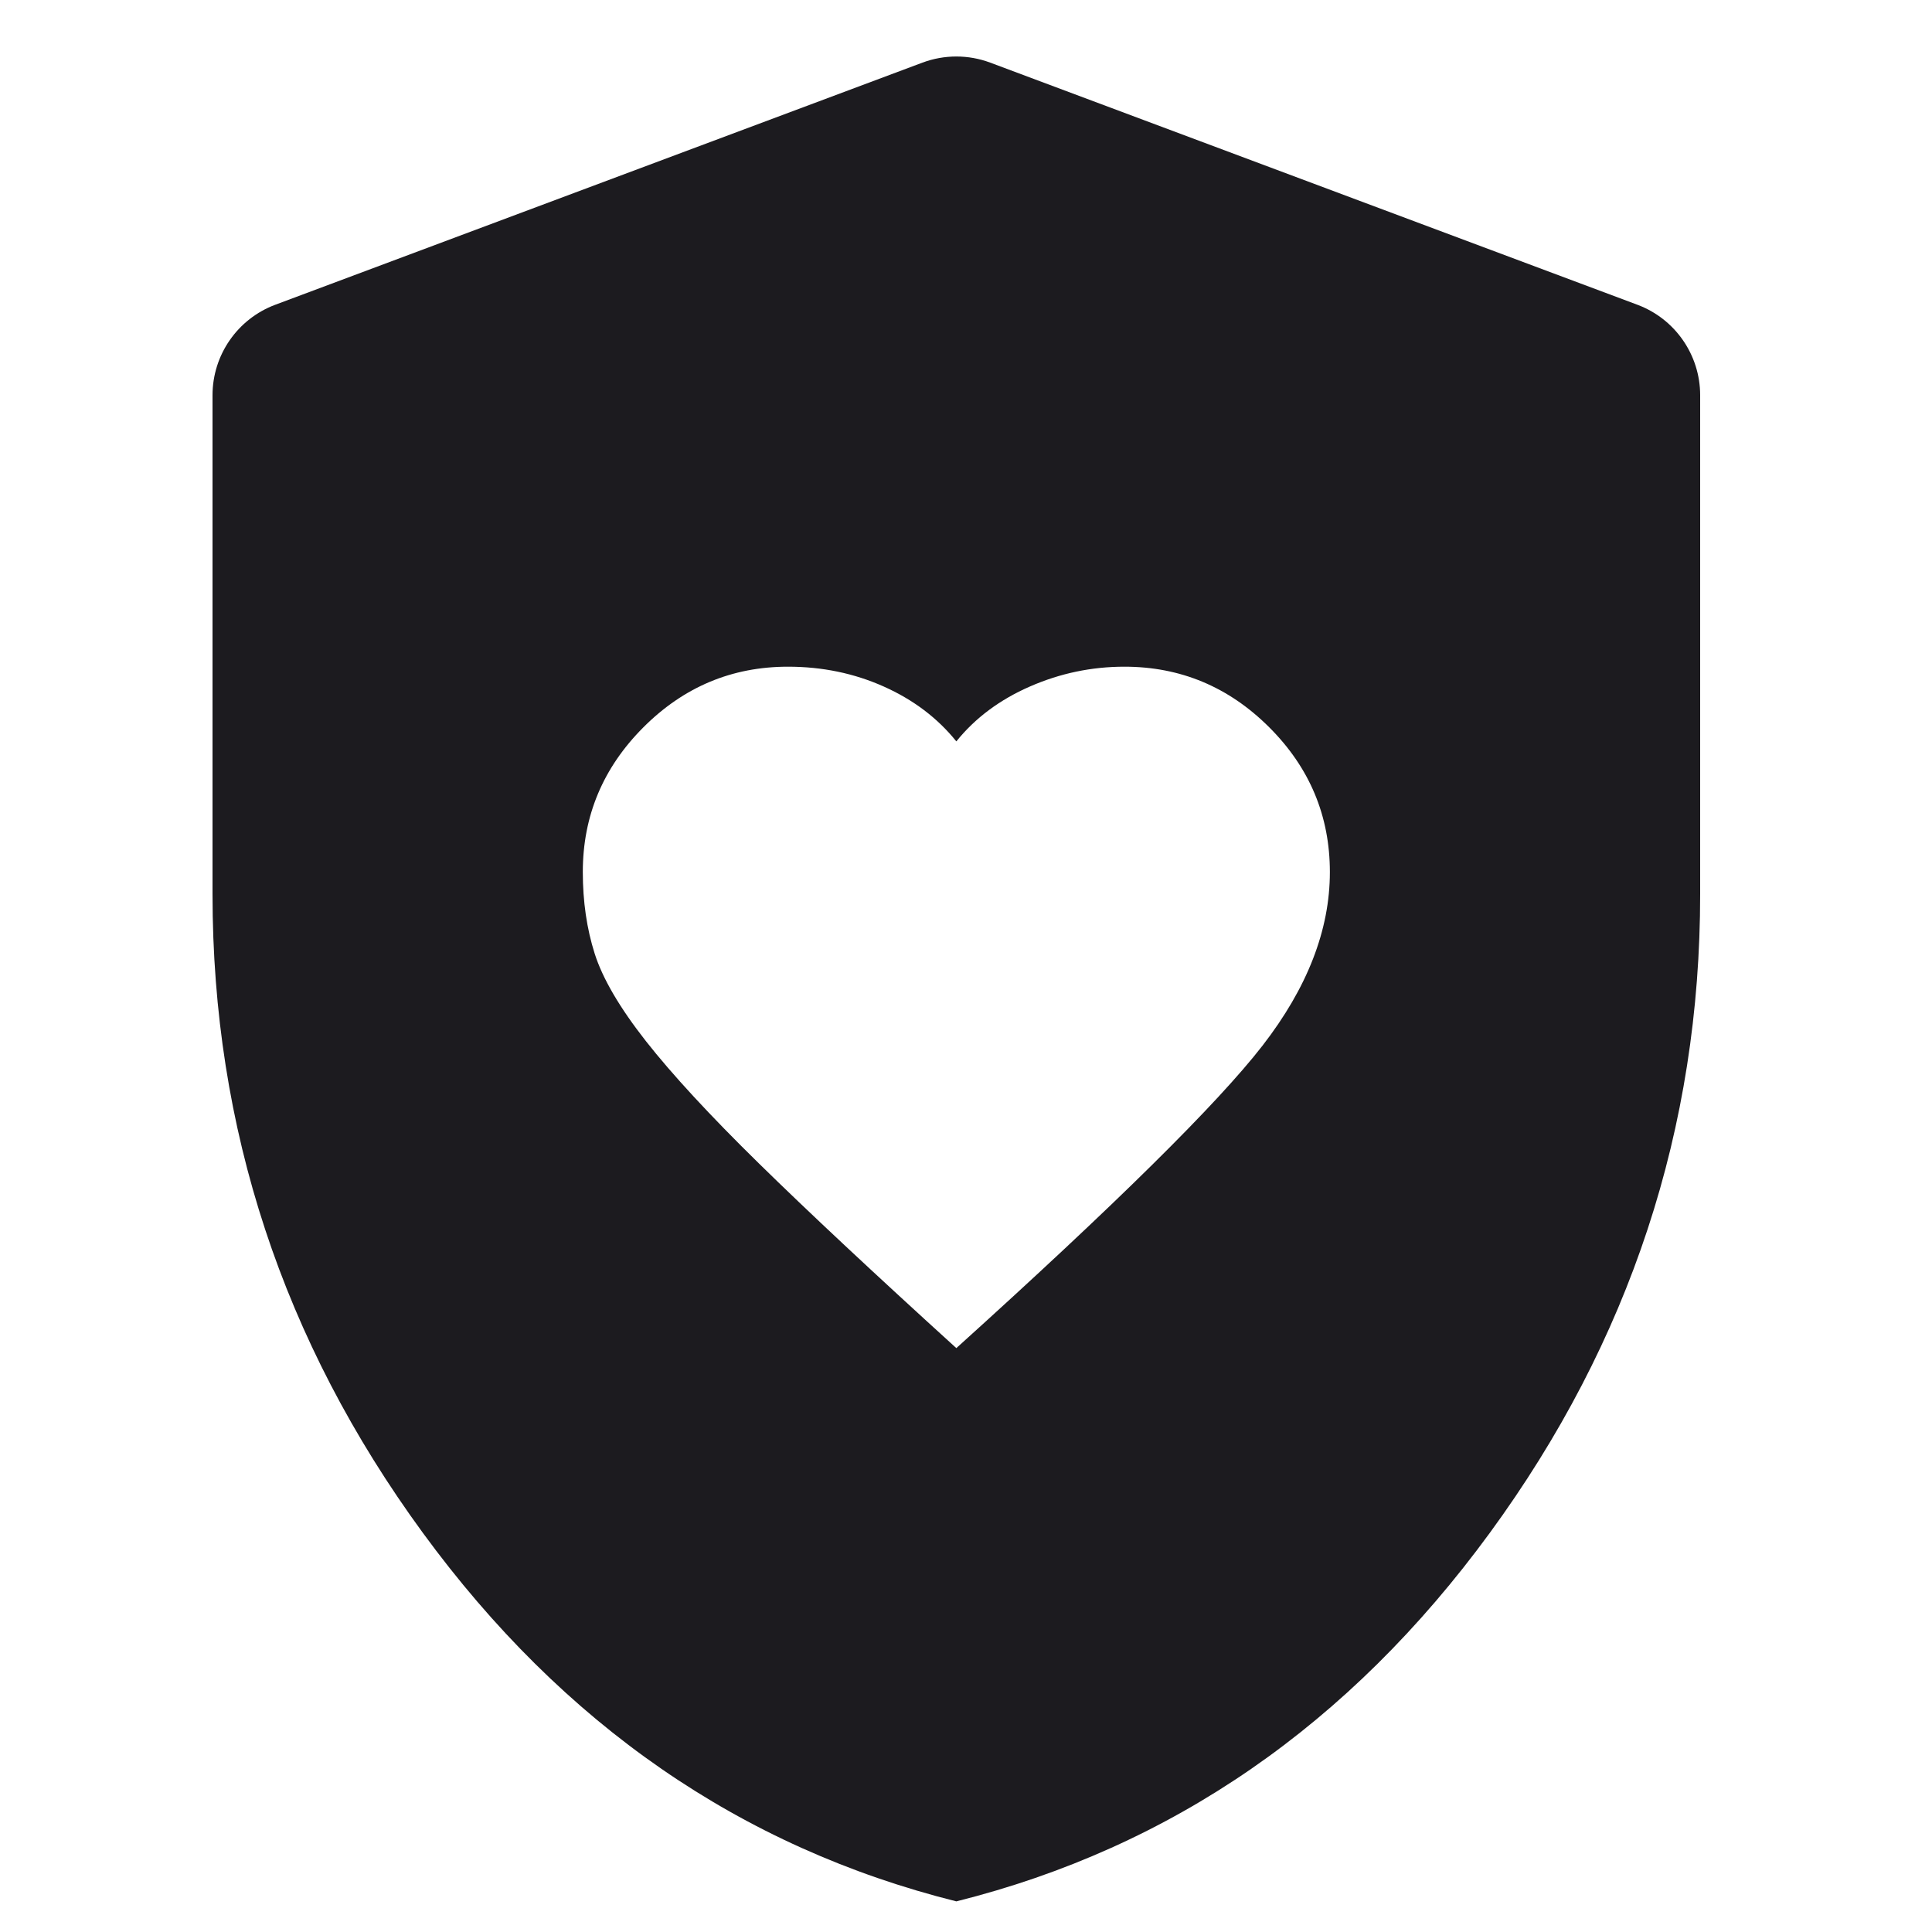 <?xml version="1.0" encoding="UTF-8"?> <svg xmlns="http://www.w3.org/2000/svg" width="100" height="100" viewBox="0 0 100 100" fill="none"><mask id="mask0_1941_11538" style="mask-type:alpha" maskUnits="userSpaceOnUse" x="0" y="0" width="100" height="100"><rect width="100" height="100" fill="#D9D9D9"></rect></mask><g mask="url(#mask0_1941_11538)"><path d="M49.5 69.778C57.741 62.339 63.023 57.12 65.348 54.121C67.672 51.123 68.834 48.129 68.834 45.14C68.834 42.231 67.787 39.732 65.693 37.642C63.598 35.553 61.101 34.508 58.2 34.508C56.501 34.508 54.871 34.85 53.309 35.533C51.746 36.216 50.476 37.163 49.5 38.374C48.524 37.163 47.27 36.216 45.739 35.533C44.209 34.85 42.558 34.508 40.786 34.508C37.885 34.508 35.39 35.554 33.3 37.647C31.211 39.74 30.166 42.235 30.166 45.133C30.166 46.662 30.371 48.071 30.781 49.36C31.191 50.649 32.074 52.158 33.431 53.887C34.789 55.615 36.738 57.725 39.277 60.215C41.816 62.705 45.224 65.893 49.5 69.778ZM49.5 98.415C38.351 95.625 29.147 89.267 21.888 79.342C14.63 69.416 11 58.395 11 46.277V20.457C11 18.372 12.295 16.505 14.248 15.774L47.748 3.241C48.878 2.819 50.122 2.819 51.252 3.241L84.752 15.774C86.705 16.505 88 18.372 88 20.457V46.277C88 58.395 84.371 69.416 77.112 79.342C69.853 89.267 60.649 95.625 49.5 98.415Z" fill="#1C1B1F"></path></g></svg> 